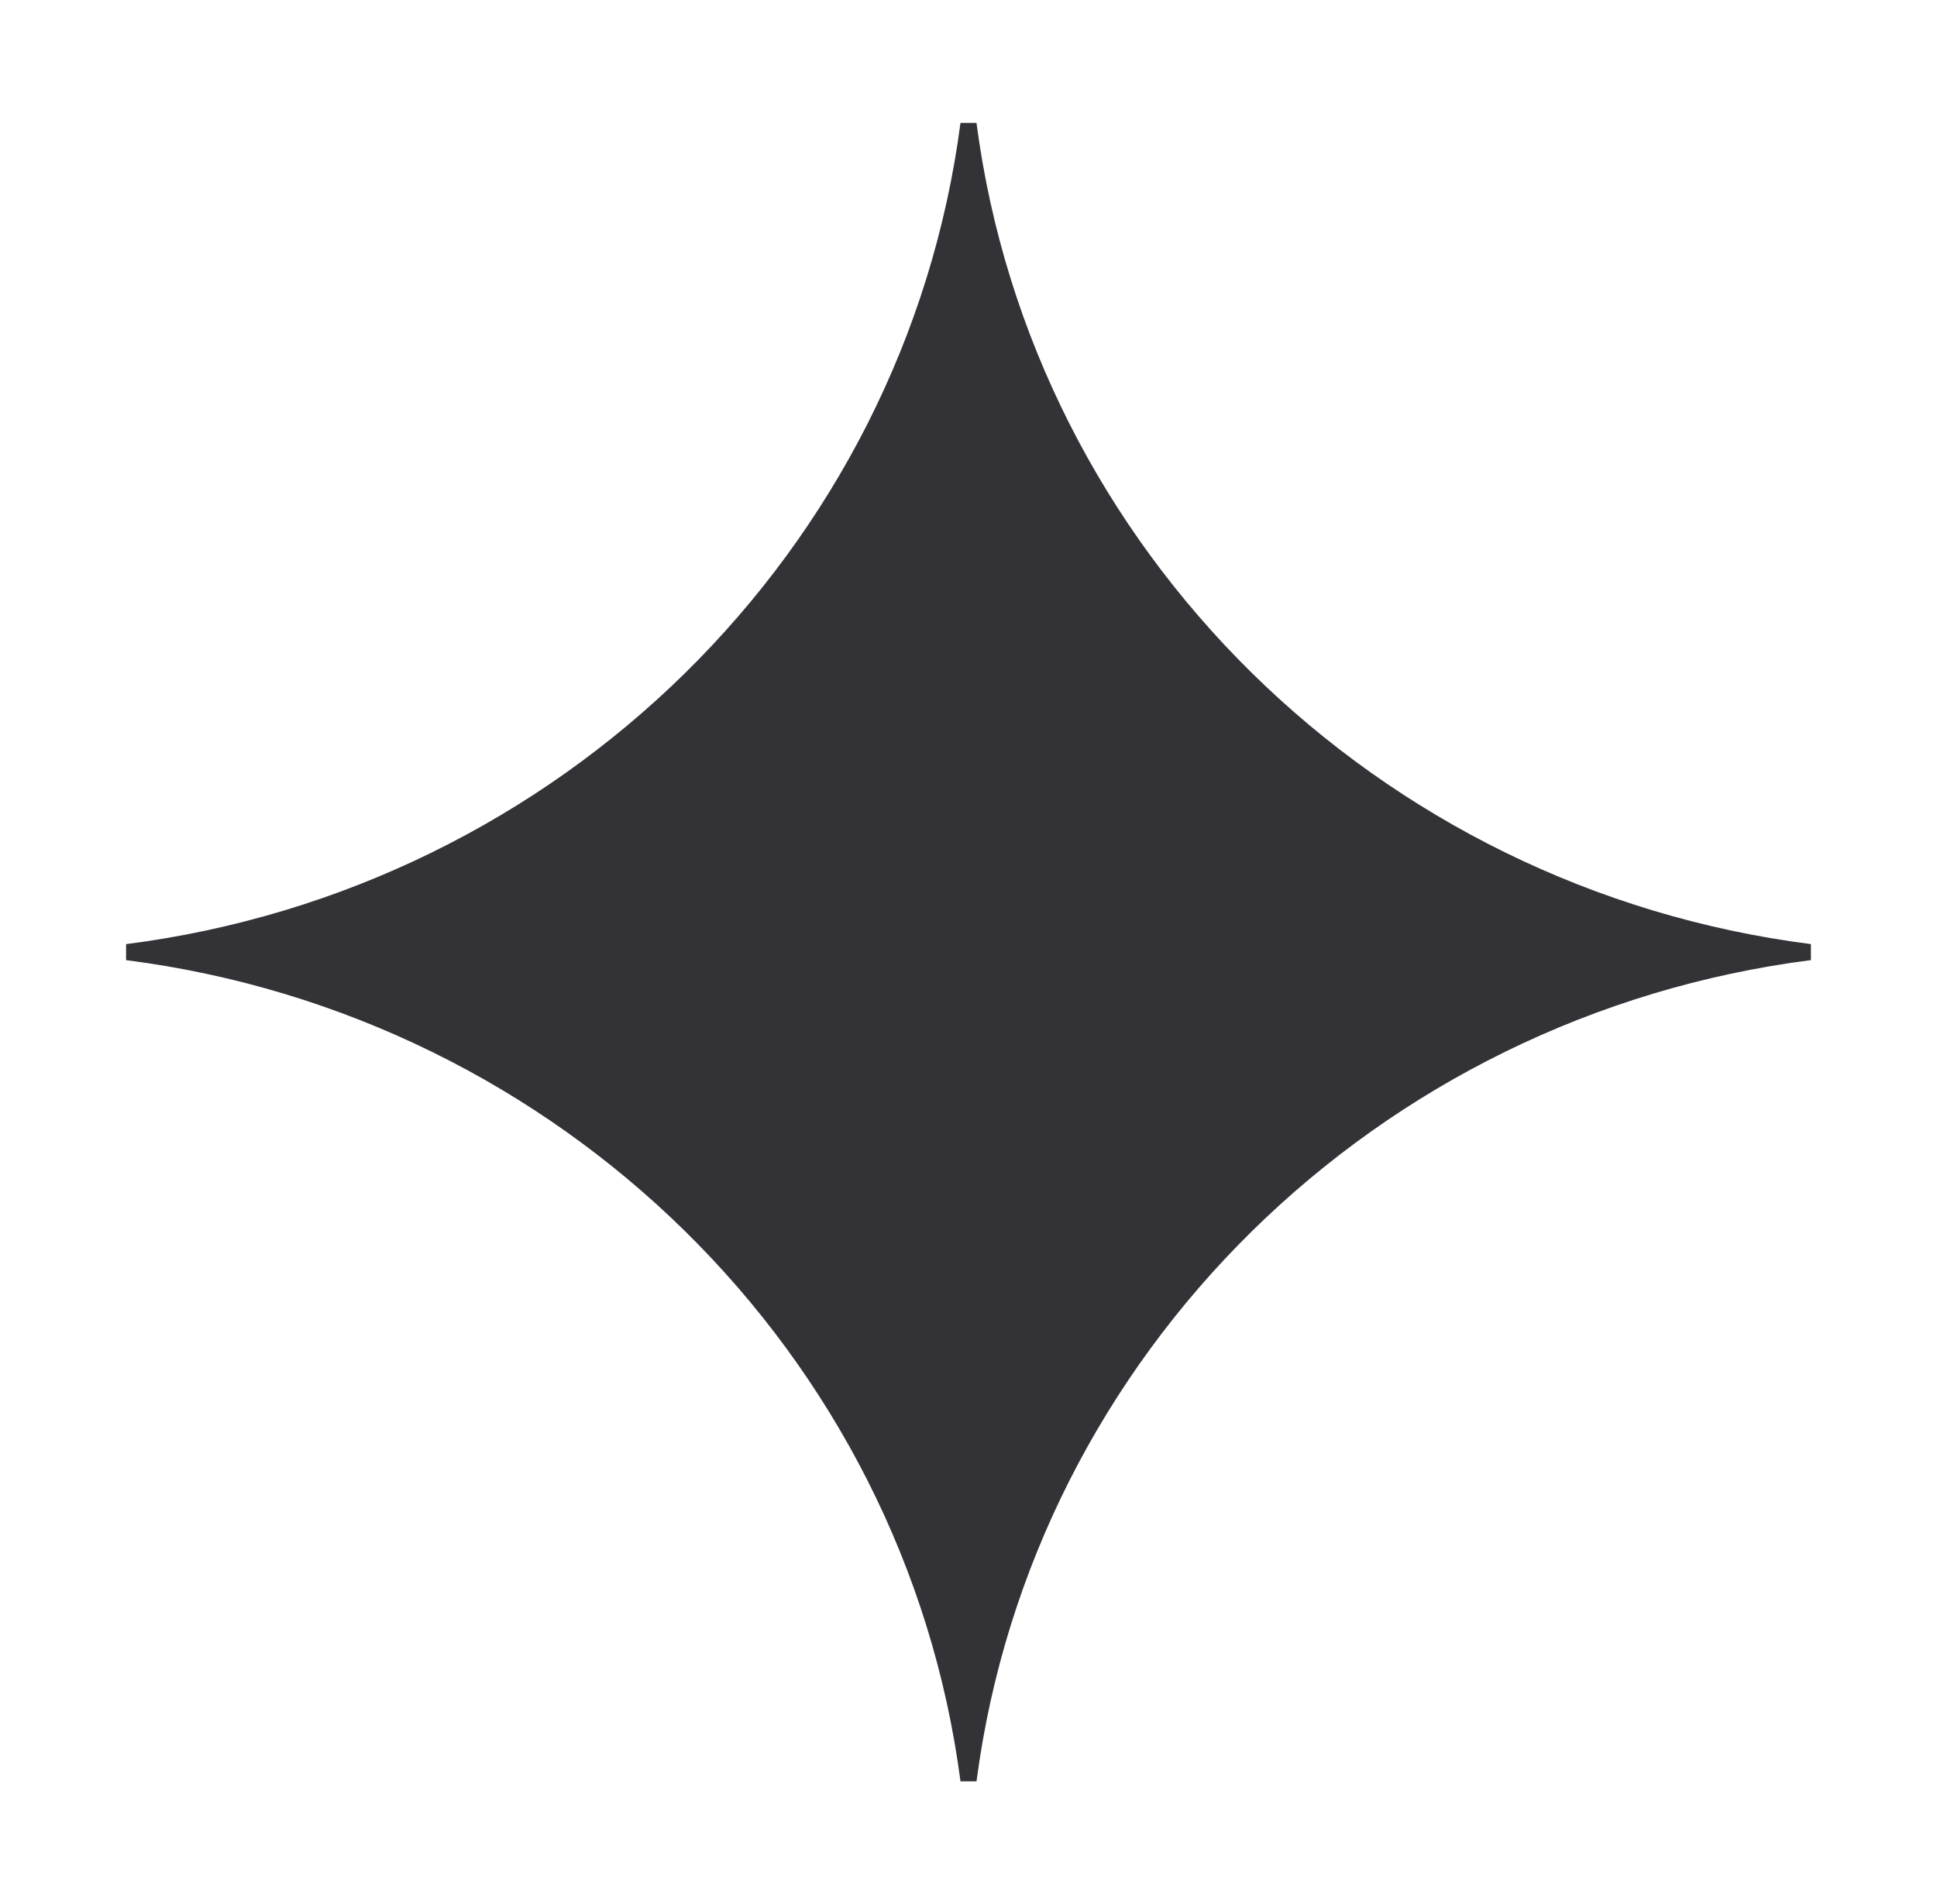 <svg width="120" height="118" viewBox="0 0 120 118" fill="none" xmlns="http://www.w3.org/2000/svg">
<path d="M59.999 7.68C63.497 34.382 84.993 55.53 112.125 58.999C98.57 60.732 86.423 66.879 77.222 75.923C68.009 84.986 61.751 96.958 60 110.319C58.249 96.958 51.991 84.986 42.778 75.923C33.577 66.879 21.43 60.733 7.874 59C21.43 57.267 33.577 51.121 42.778 42.077C51.991 33.014 58.248 21.041 59.999 7.68Z" fill="#333237" stroke="#333237"/>
</svg>
